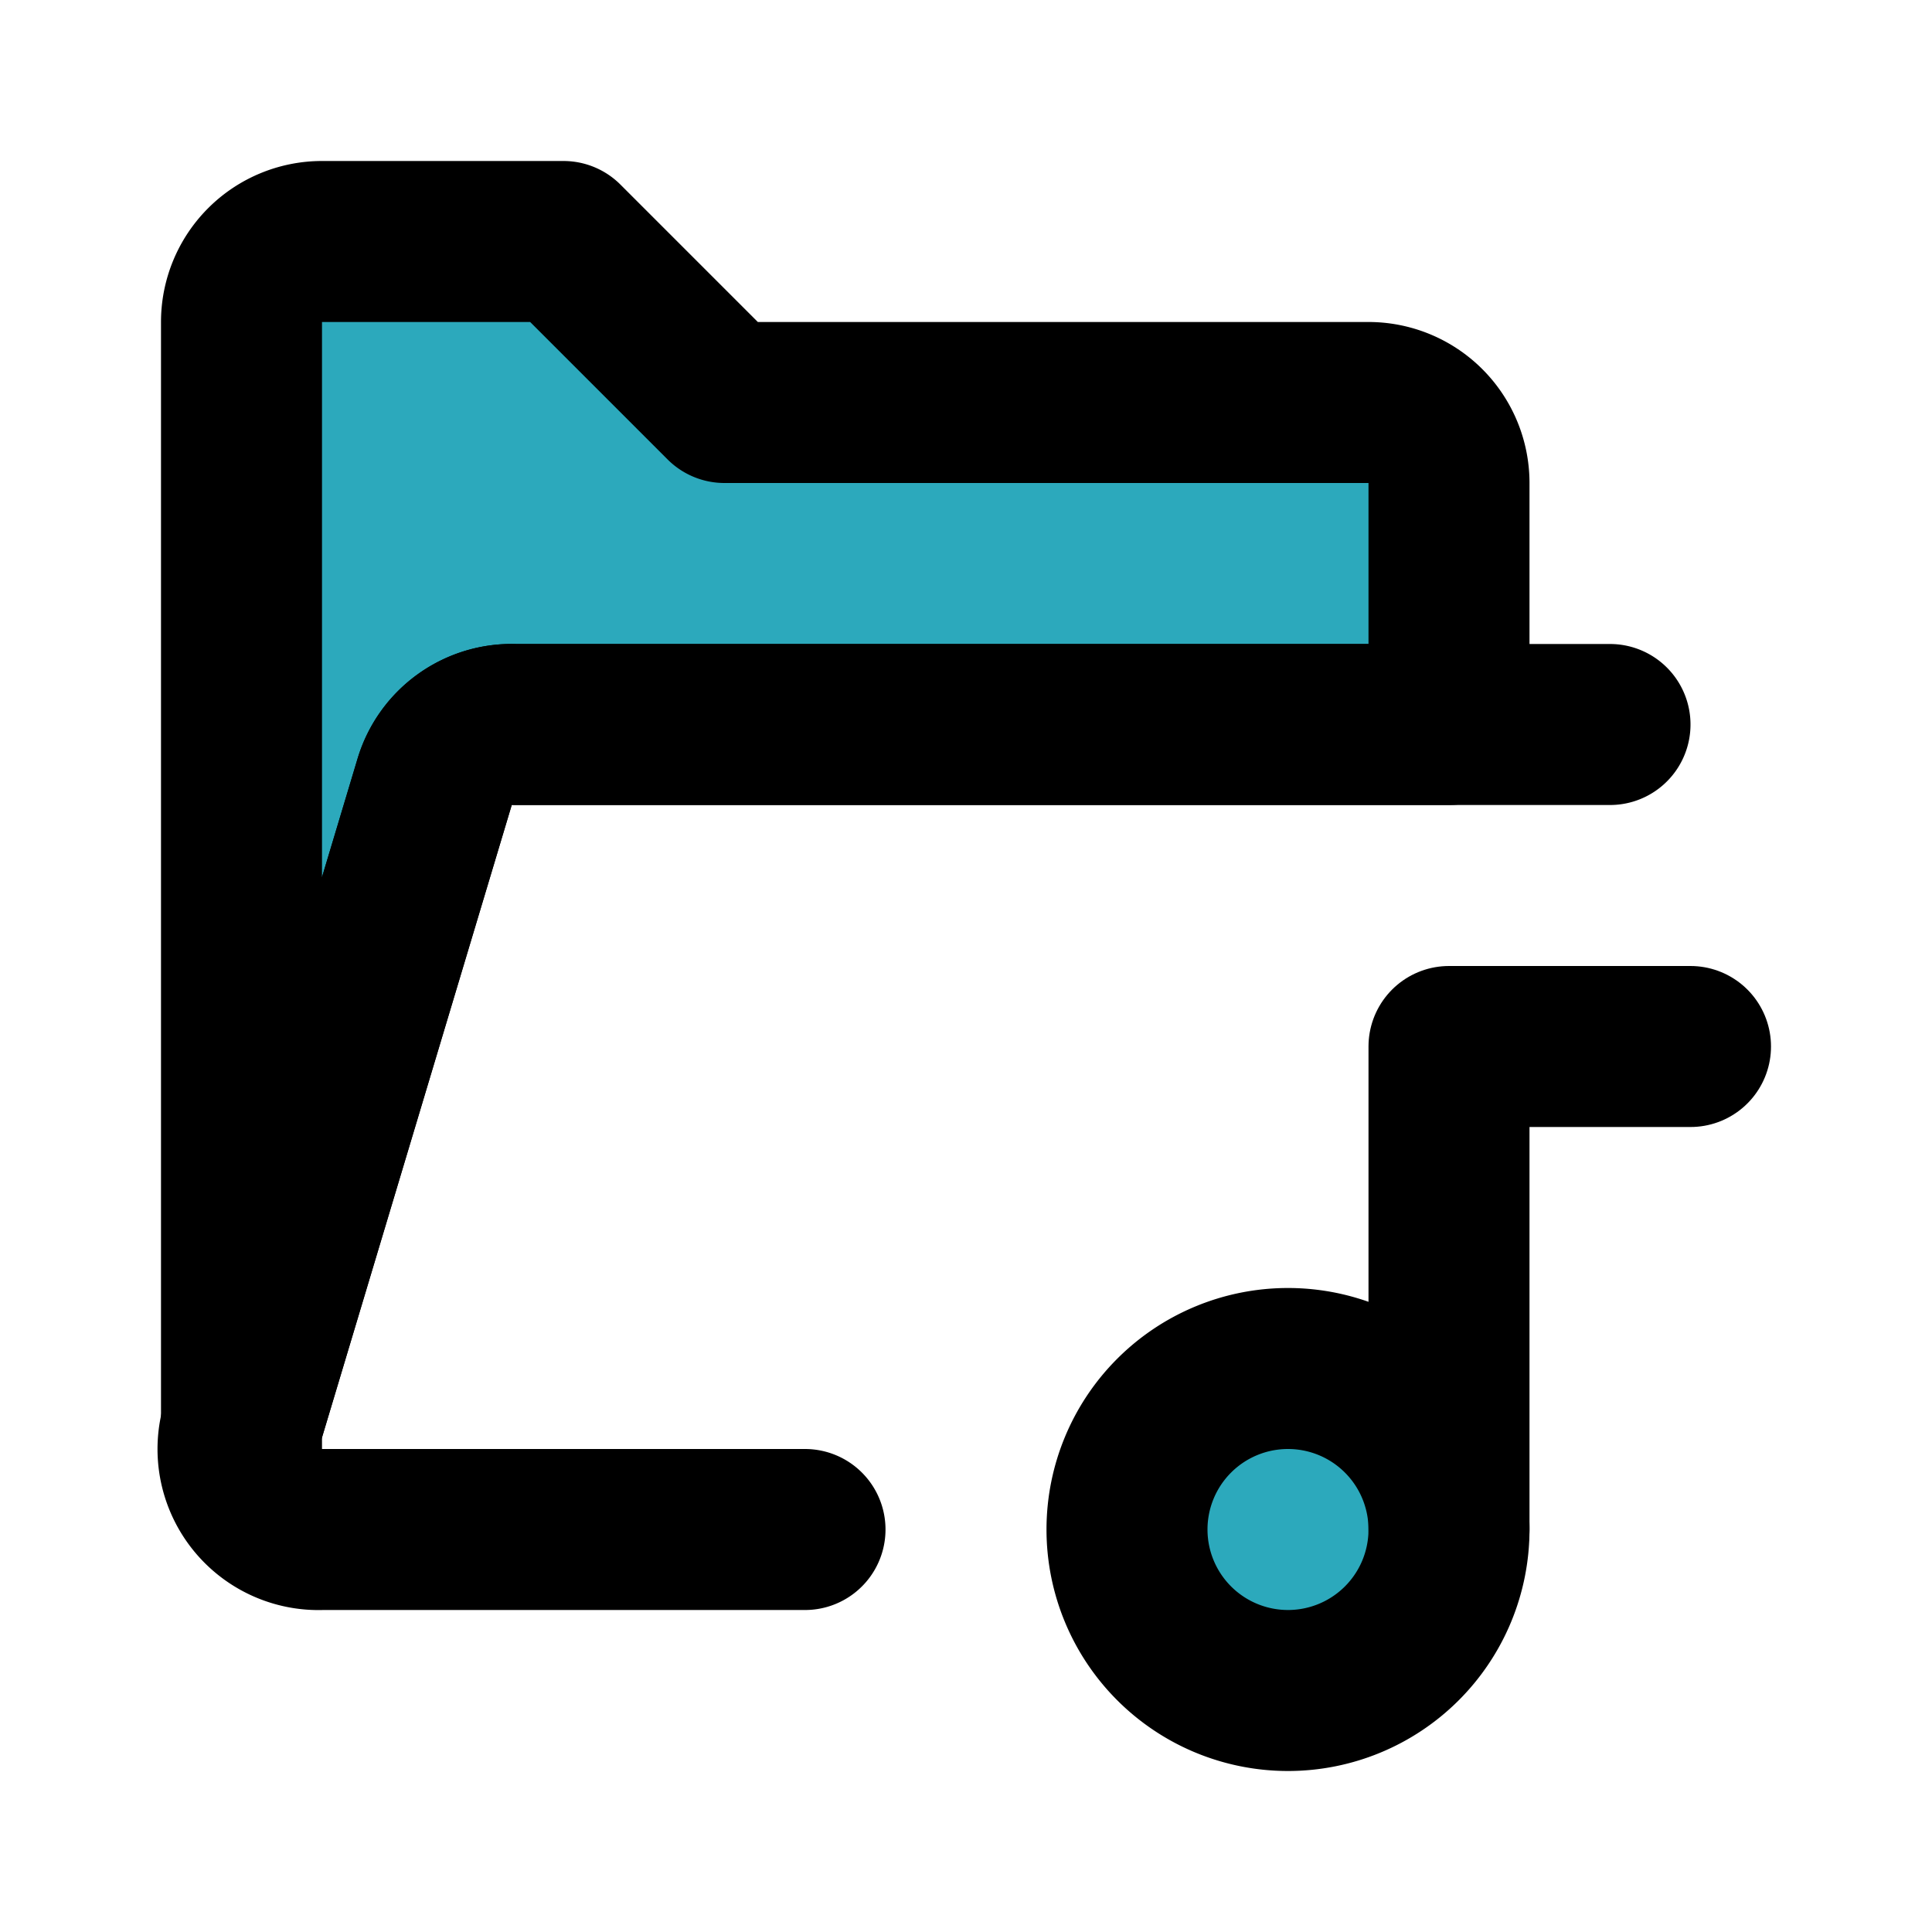<?xml version="1.0" encoding="utf-8"?><!-- Скачано с сайта svg4.ru / Downloaded from svg4.ru -->
<svg fill="#000000" width="800px" height="800px" viewBox="0 0 24 24" id="music-folder-9" data-name="Flat Line" xmlns="http://www.w3.org/2000/svg" class="icon flat-line"><path id="secondary" d="M18,19a2,2,0,1,1-2-2A2,2,0,0,1,18,19ZM3,17.71l2.4-8A1,1,0,0,1,6.4,9H18V6a1,1,0,0,0-1-1H9L7,3H4A1,1,0,0,0,3,4V18s0,0,0,0A.89.89,0,0,1,3,17.71Z" style="fill: rgb(44, 169, 188); stroke-width: 2;"></path><path id="primary" d="M21,13H18v6" style="fill: none; stroke: rgb(0, 0, 0); stroke-linecap: round; stroke-linejoin: round; stroke-width: 2;"></path><path id="primary-2" data-name="primary" d="M10,19H4a1,1,0,0,1-1-1.29l2.4-8A1,1,0,0,1,6.4,9H20" style="fill: none; stroke: rgb(0, 0, 0); stroke-linecap: round; stroke-linejoin: round; stroke-width: 2;"></path><path id="primary-3" data-name="primary" d="M18,19a2,2,0,1,1-2-2A2,2,0,0,1,18,19ZM3,17.71l2.4-8A1,1,0,0,1,6.4,9H18V6a1,1,0,0,0-1-1H9L7,3H4A1,1,0,0,0,3,4V18s0,0,0,0A.89.89,0,0,1,3,17.71Z" style="fill: none; stroke: rgb(0, 0, 0); stroke-linecap: round; stroke-linejoin: round; stroke-width: 2;"></path></svg>